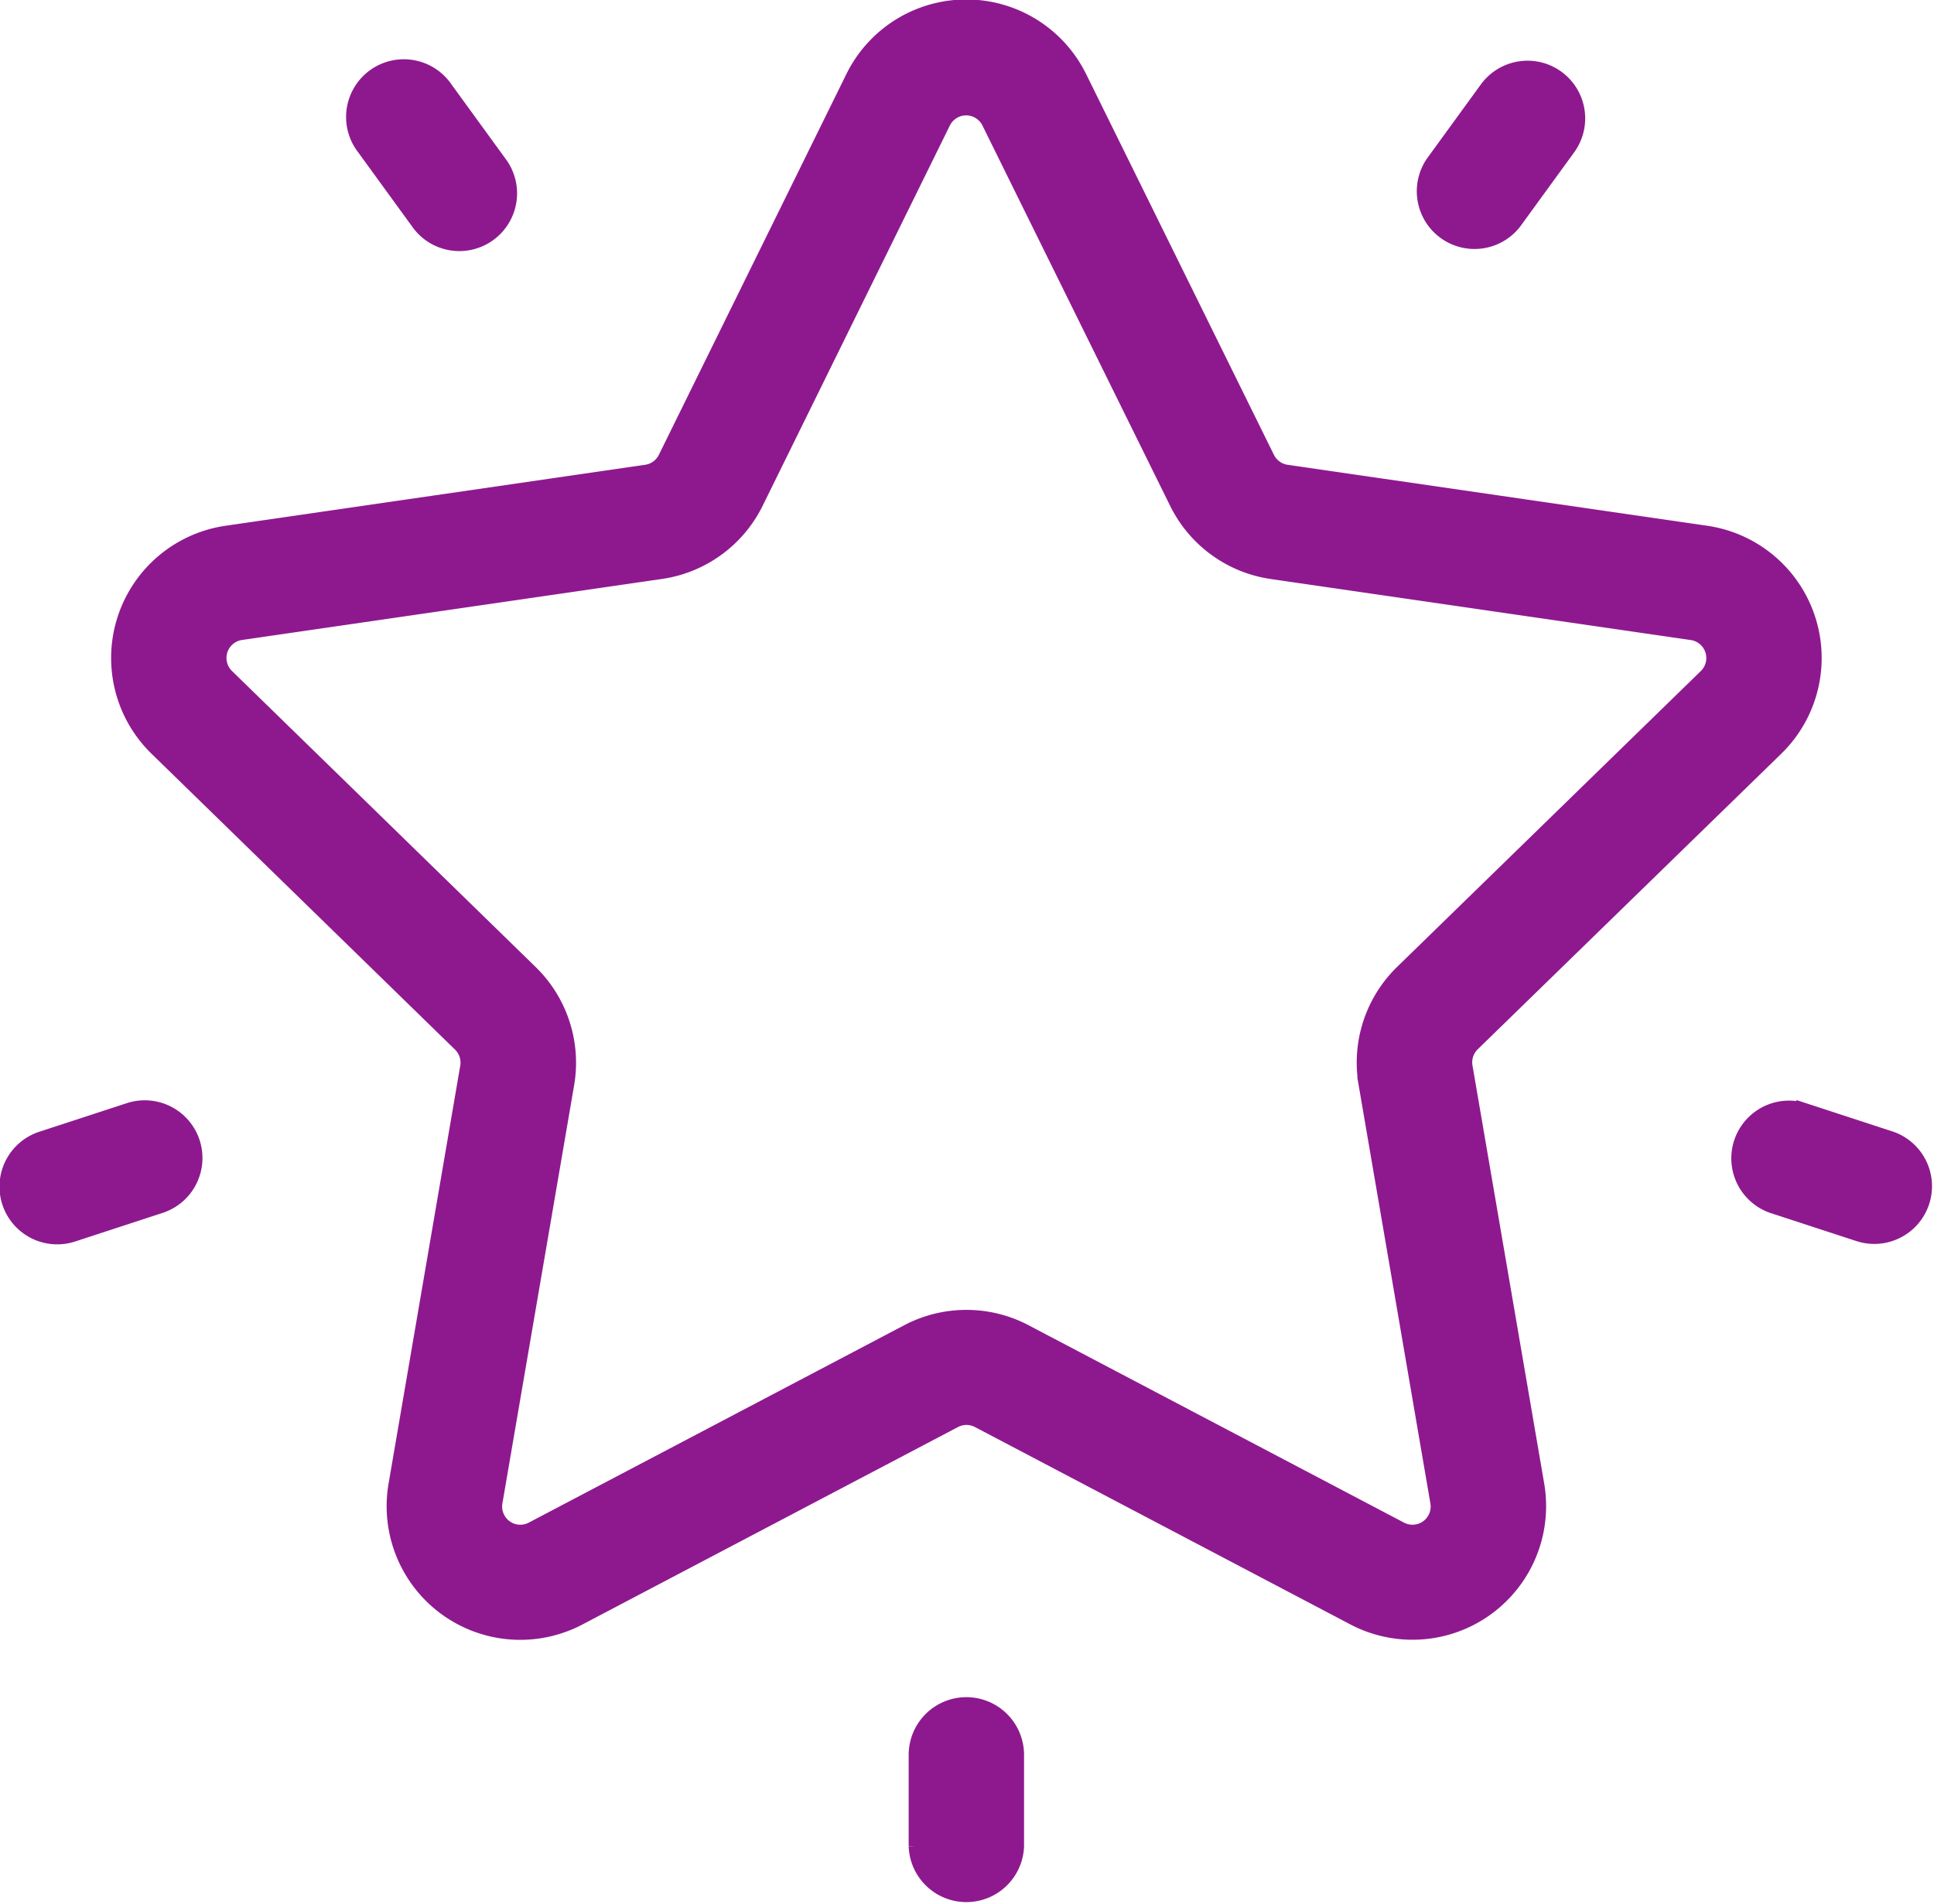 <svg xmlns="http://www.w3.org/2000/svg" width="27.241" height="26.816" viewBox="0 0 27.241 26.816">
  <g id="icon-favorite-header" transform="translate(0.102 -3.71)">
    <g id="Group_3849" data-name="Group 3849" transform="translate(1.561 3.81)">
      <g id="Group_3848" data-name="Group 3848" transform="translate(0 0)">
        <path id="Path_4296" data-name="Path 4296" d="M52.932,14.253a1.782,1.782,0,0,0-.987-3.039l-5.912-.859a.356.356,0,0,1-.268-.195L43.121,4.8a1.782,1.782,0,0,0-3.2,0L37.281,10.16a.357.357,0,0,1-.268.195l-5.912.859a1.782,1.782,0,0,0-.987,3.039l4.278,4.17a.356.356,0,0,1,.1.315l-1.01,5.888A1.782,1.782,0,0,0,36.07,26.5l5.288-2.78a.356.356,0,0,1,.332,0l5.288,2.78a1.782,1.782,0,0,0,2.585-1.878l-1.01-5.888a.357.357,0,0,1,.1-.315Zm-5.785,4.726,1.01,5.888a.356.356,0,0,1-.517.376l-5.288-2.78a1.782,1.782,0,0,0-1.658,0l-5.288,2.78a.356.356,0,0,1-.517-.376l1.01-5.888a1.781,1.781,0,0,0-.512-1.577l-4.278-4.17a.356.356,0,0,1,.2-.608l5.912-.859a1.781,1.781,0,0,0,1.342-.975L41.2,5.434a.356.356,0,0,1,.639,0h0l2.644,5.357a1.781,1.781,0,0,0,1.342.975l5.912.859a.356.356,0,0,1,.2.608L47.659,17.4A1.781,1.781,0,0,0,47.147,18.979Z" transform="translate(-29.574 -3.81)" fill="#8e198f" stroke="#8e198f" stroke-width="0.2"/>
      </g>
    </g>
    <g id="Group_3851" data-name="Group 3851" transform="translate(19.947 4.667)">
      <g id="Group_3850" data-name="Group 3850">
        <path id="Path_4297" data-name="Path 4297" d="M379.889,20.181a.713.713,0,0,0-1,.158l-.757,1.041a.713.713,0,0,0,1.153.838l.757-1.041A.713.713,0,0,0,379.889,20.181Z" transform="translate(-378.001 -20.045)" fill="#8e198f" stroke="#8e198f" stroke-width="0.2"/>
      </g>
    </g>
    <g id="Group_3853" data-name="Group 3853" transform="translate(4.886 4.663)">
      <g id="Group_3852" data-name="Group 3852">
        <path id="Path_4298" data-name="Path 4298" d="M94.636,21.3l-.757-1.041a.713.713,0,1,0-1.153.838l.757,1.041a.713.713,0,1,0,1.153-.838Z" transform="translate(-92.59 -19.966)" fill="#8e198f" stroke="#8e198f" stroke-width="0.2"/>
      </g>
    </g>
    <g id="Group_3855" data-name="Group 3855" transform="translate(0 19.307)">
      <g id="Group_3854" data-name="Group 3854" transform="translate(0 0)">
        <path id="Path_4299" data-name="Path 4299" d="M2.615,297.986a.713.713,0,0,0-.9-.458l-1.224.4a.713.713,0,1,0,.441,1.356l1.224-.4A.713.713,0,0,0,2.615,297.986Z" transform="translate(0 -297.493)" fill="#8e198f" stroke="#8e198f" stroke-width="0.2"/>
      </g>
    </g>
    <g id="Group_3857" data-name="Group 3857" transform="translate(12.797 27.713)">
      <g id="Group_3856" data-name="Group 3856">
        <path id="Path_4300" data-name="Path 4300" d="M243.212,456.786a.713.713,0,0,0-.713.713v1.287a.713.713,0,0,0,1.425,0V457.5A.713.713,0,0,0,243.212,456.786Z" transform="translate(-242.499 -456.786)" fill="#8e198f" stroke="#8e198f" stroke-width="0.2"/>
      </g>
    </g>
    <g id="Group_3859" data-name="Group 3859" transform="translate(24.368 19.308)">
      <g id="Group_3858" data-name="Group 3858">
        <path id="Path_4301" data-name="Path 4301" d="M463.94,297.946l-1.224-.4a.713.713,0,0,0-.44,1.356l1.224.4a.713.713,0,0,0,.441-1.356Z" transform="translate(-461.783 -297.513)" fill="#8e198f" stroke="#8e198f" stroke-width="0.2"/>
      </g>
    </g>
  </g>
</svg>

